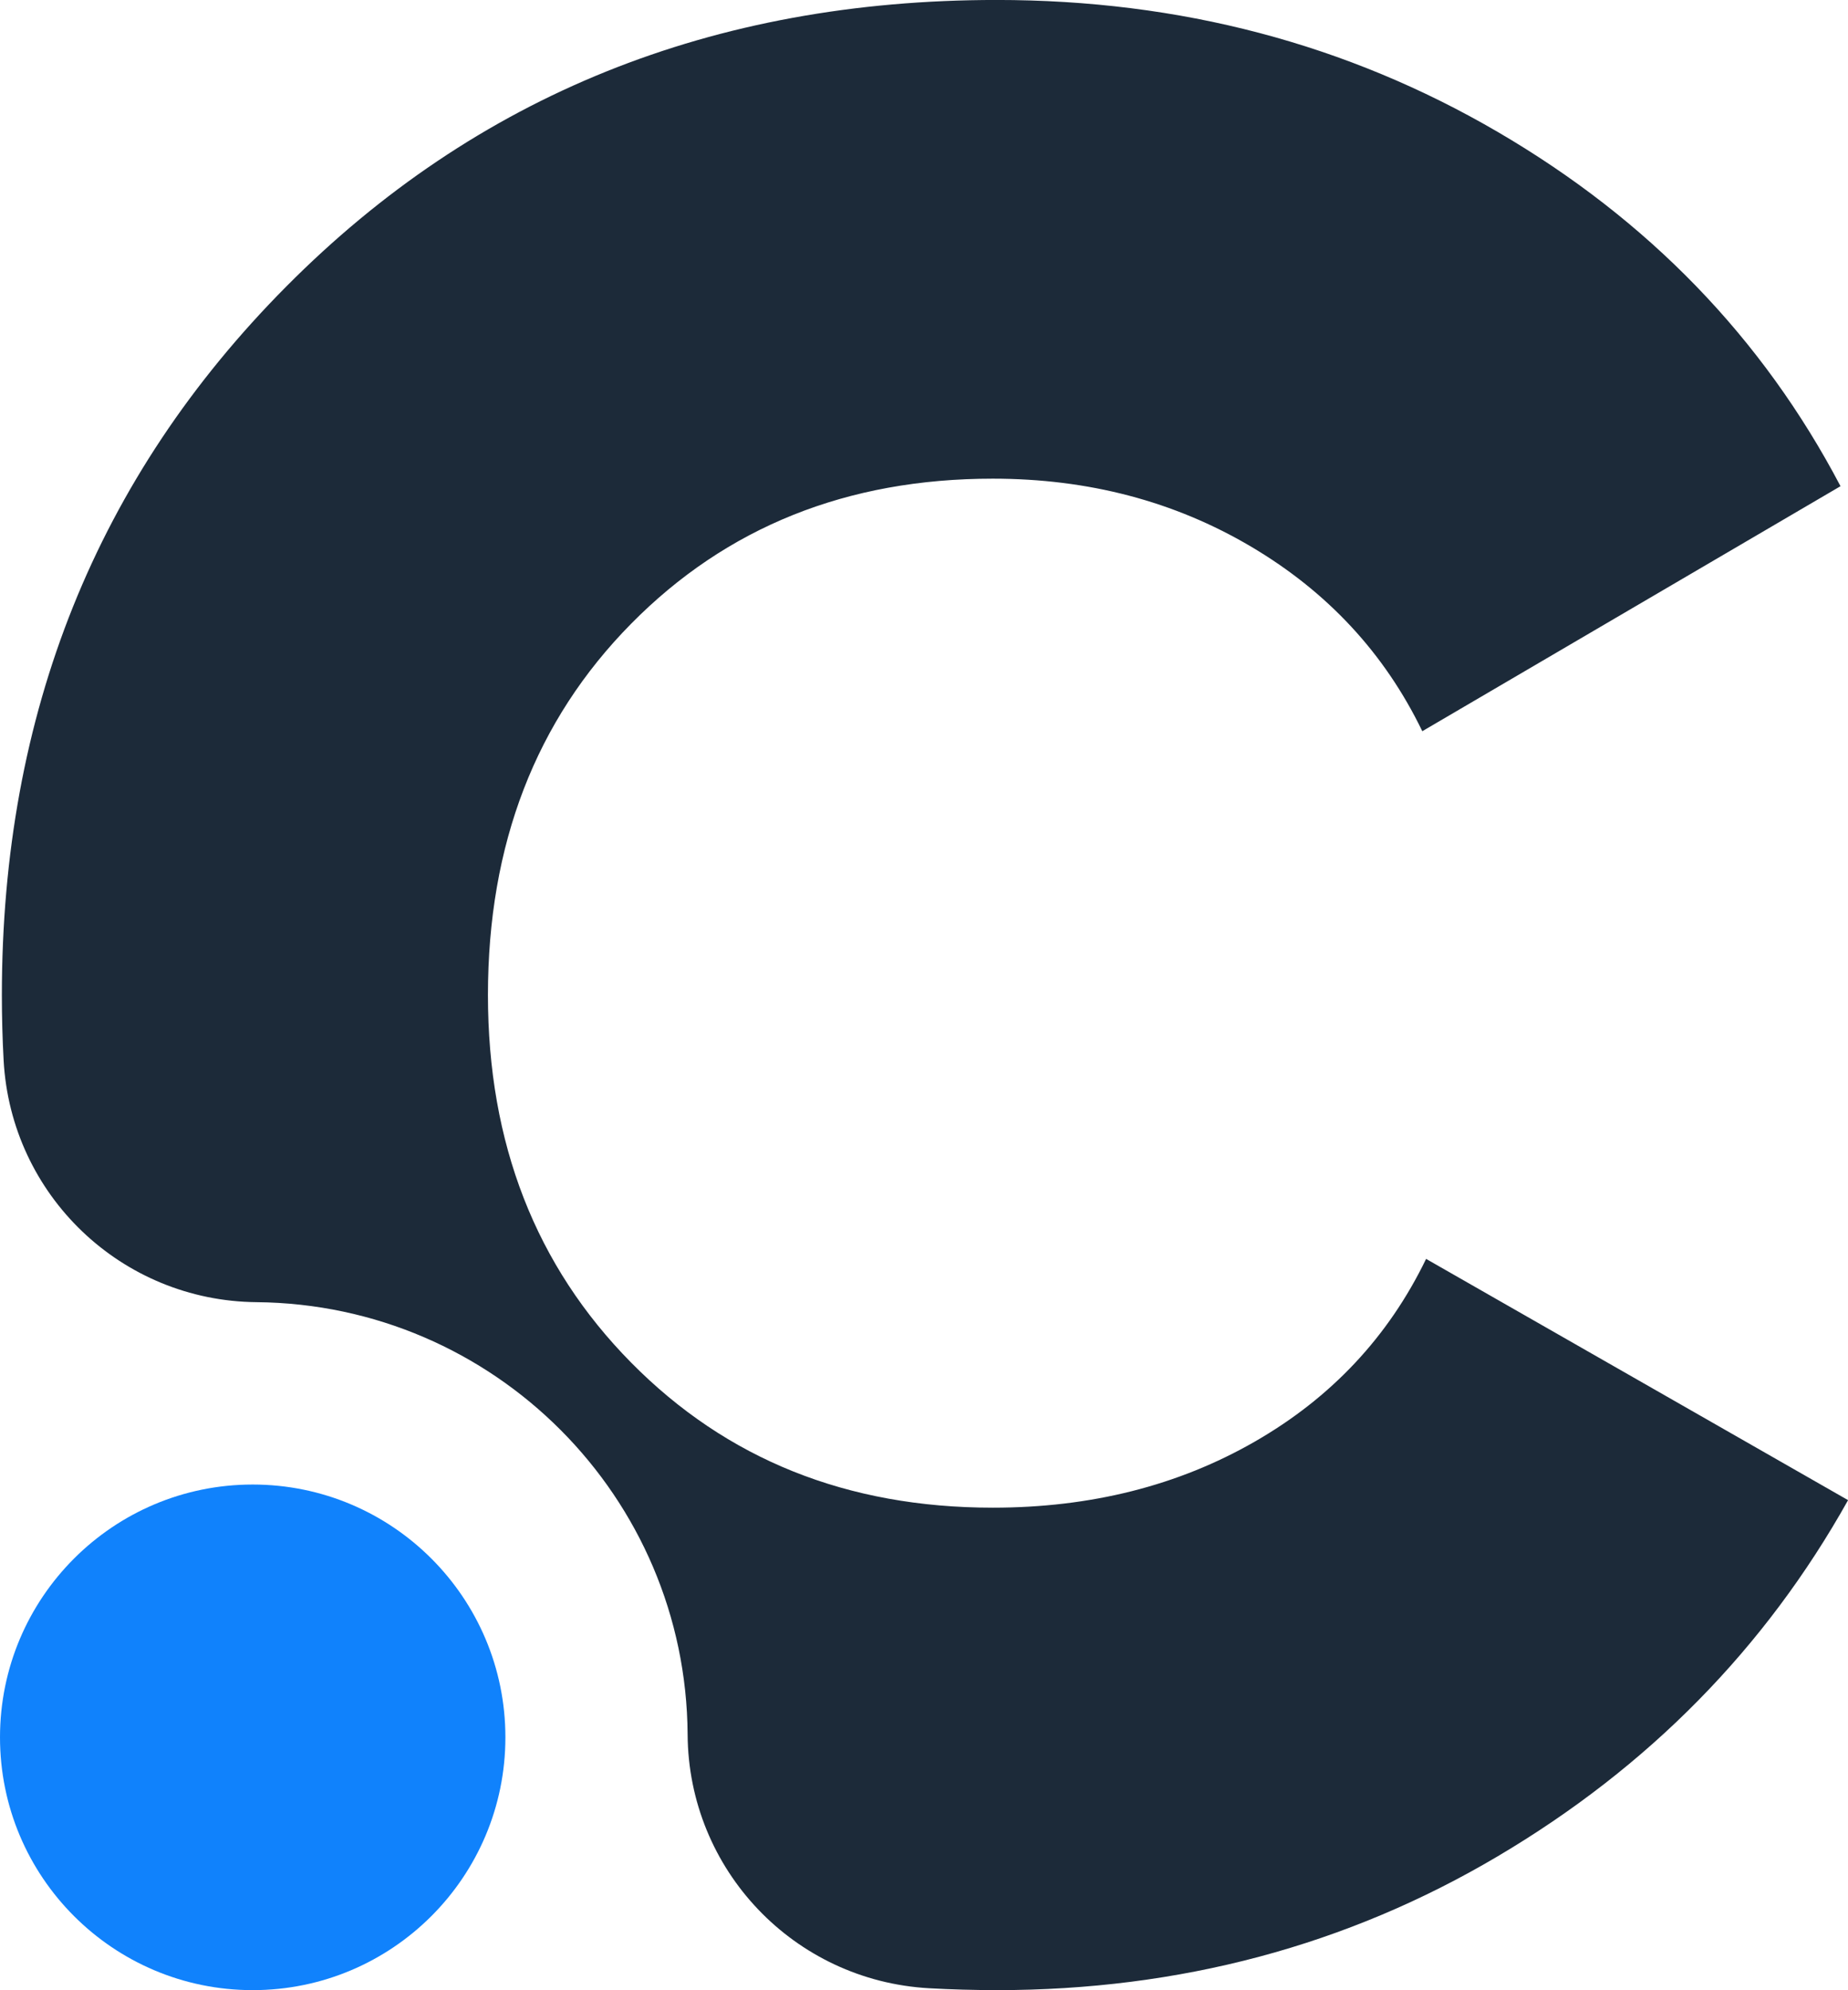 <?xml version="1.0" encoding="UTF-8"?>
<!DOCTYPE svg PUBLIC "-//W3C//DTD SVG 1.1//EN" "http://www.w3.org/Graphics/SVG/1.1/DTD/svg11.dtd">
<!-- Creator: CorelDRAW -->
<svg xmlns="http://www.w3.org/2000/svg" xml:space="preserve" width="167.576mm" height="180.388mm" version="1.1" style="shape-rendering:geometricPrecision; text-rendering:geometricPrecision; image-rendering:optimizeQuality; fill-rule:evenodd; clip-rule:evenodd"
viewBox="0 0 505.77 544.44"
 xmlns:xlink="http://www.w3.org/1999/xlink"
 xmlns:xodm="http://www.corel.com/coreldraw/odm/2003">
 <defs>
  <style type="text/css">
   <![CDATA[
    .fil1 {fill:#1082FC}
    .fil0 {fill:#1C2A39;fill-rule:nonzero}
   ]]>
  </style>
 </defs>
 <g id="Layer_x0020_1">
  <g id="_2278042658944">
   <path class="fil0" d="M272.73 544.44c-6.23,0 -12.38,-0.17 -18.44,-0.51 -36.97,-2.05 -65.87,-32.4 -66.1,-69.43 -0.41,-65.02 -52.96,-117.67 -117.95,-118.26 -36.99,-0.33 -67.25,-29.25 -69.25,-66.19 -0.32,-5.86 -0.48,-11.82 -0.48,-17.84 0,-76.99 25.95,-141.61 77.86,-193.85 51.9,-52.25 116.69,-78.37 194.37,-78.37 50.18,0 95.9,12.03 137.14,36.09 41.25,24.06 72.53,56.37 93.84,96.93l-114.46 67.03c-10.31,-21.31 -25.95,-38.16 -46.92,-50.53 -20.97,-12.38 -44.51,-18.56 -70.63,-18.56 -39.87,0 -72.87,13.23 -98.99,39.7 -26.12,26.47 -39.18,60.32 -39.18,101.57 0,40.56 13.06,74.07 39.18,100.54 26.13,26.47 59.12,39.7 98.99,39.7 26.81,0 50.7,-6.01 71.67,-18.05 20.97,-12.03 36.61,-28.7 46.92,-50.01l115.49 66c-22.69,40.56 -54.65,73.04 -95.9,97.44 -41.25,24.41 -86.96,36.61 -137.14,36.61z"/>
   <circle class="fil1" cx="69.16" cy="475.29" r="69.16"/>
  </g>
 </g>
</svg>
